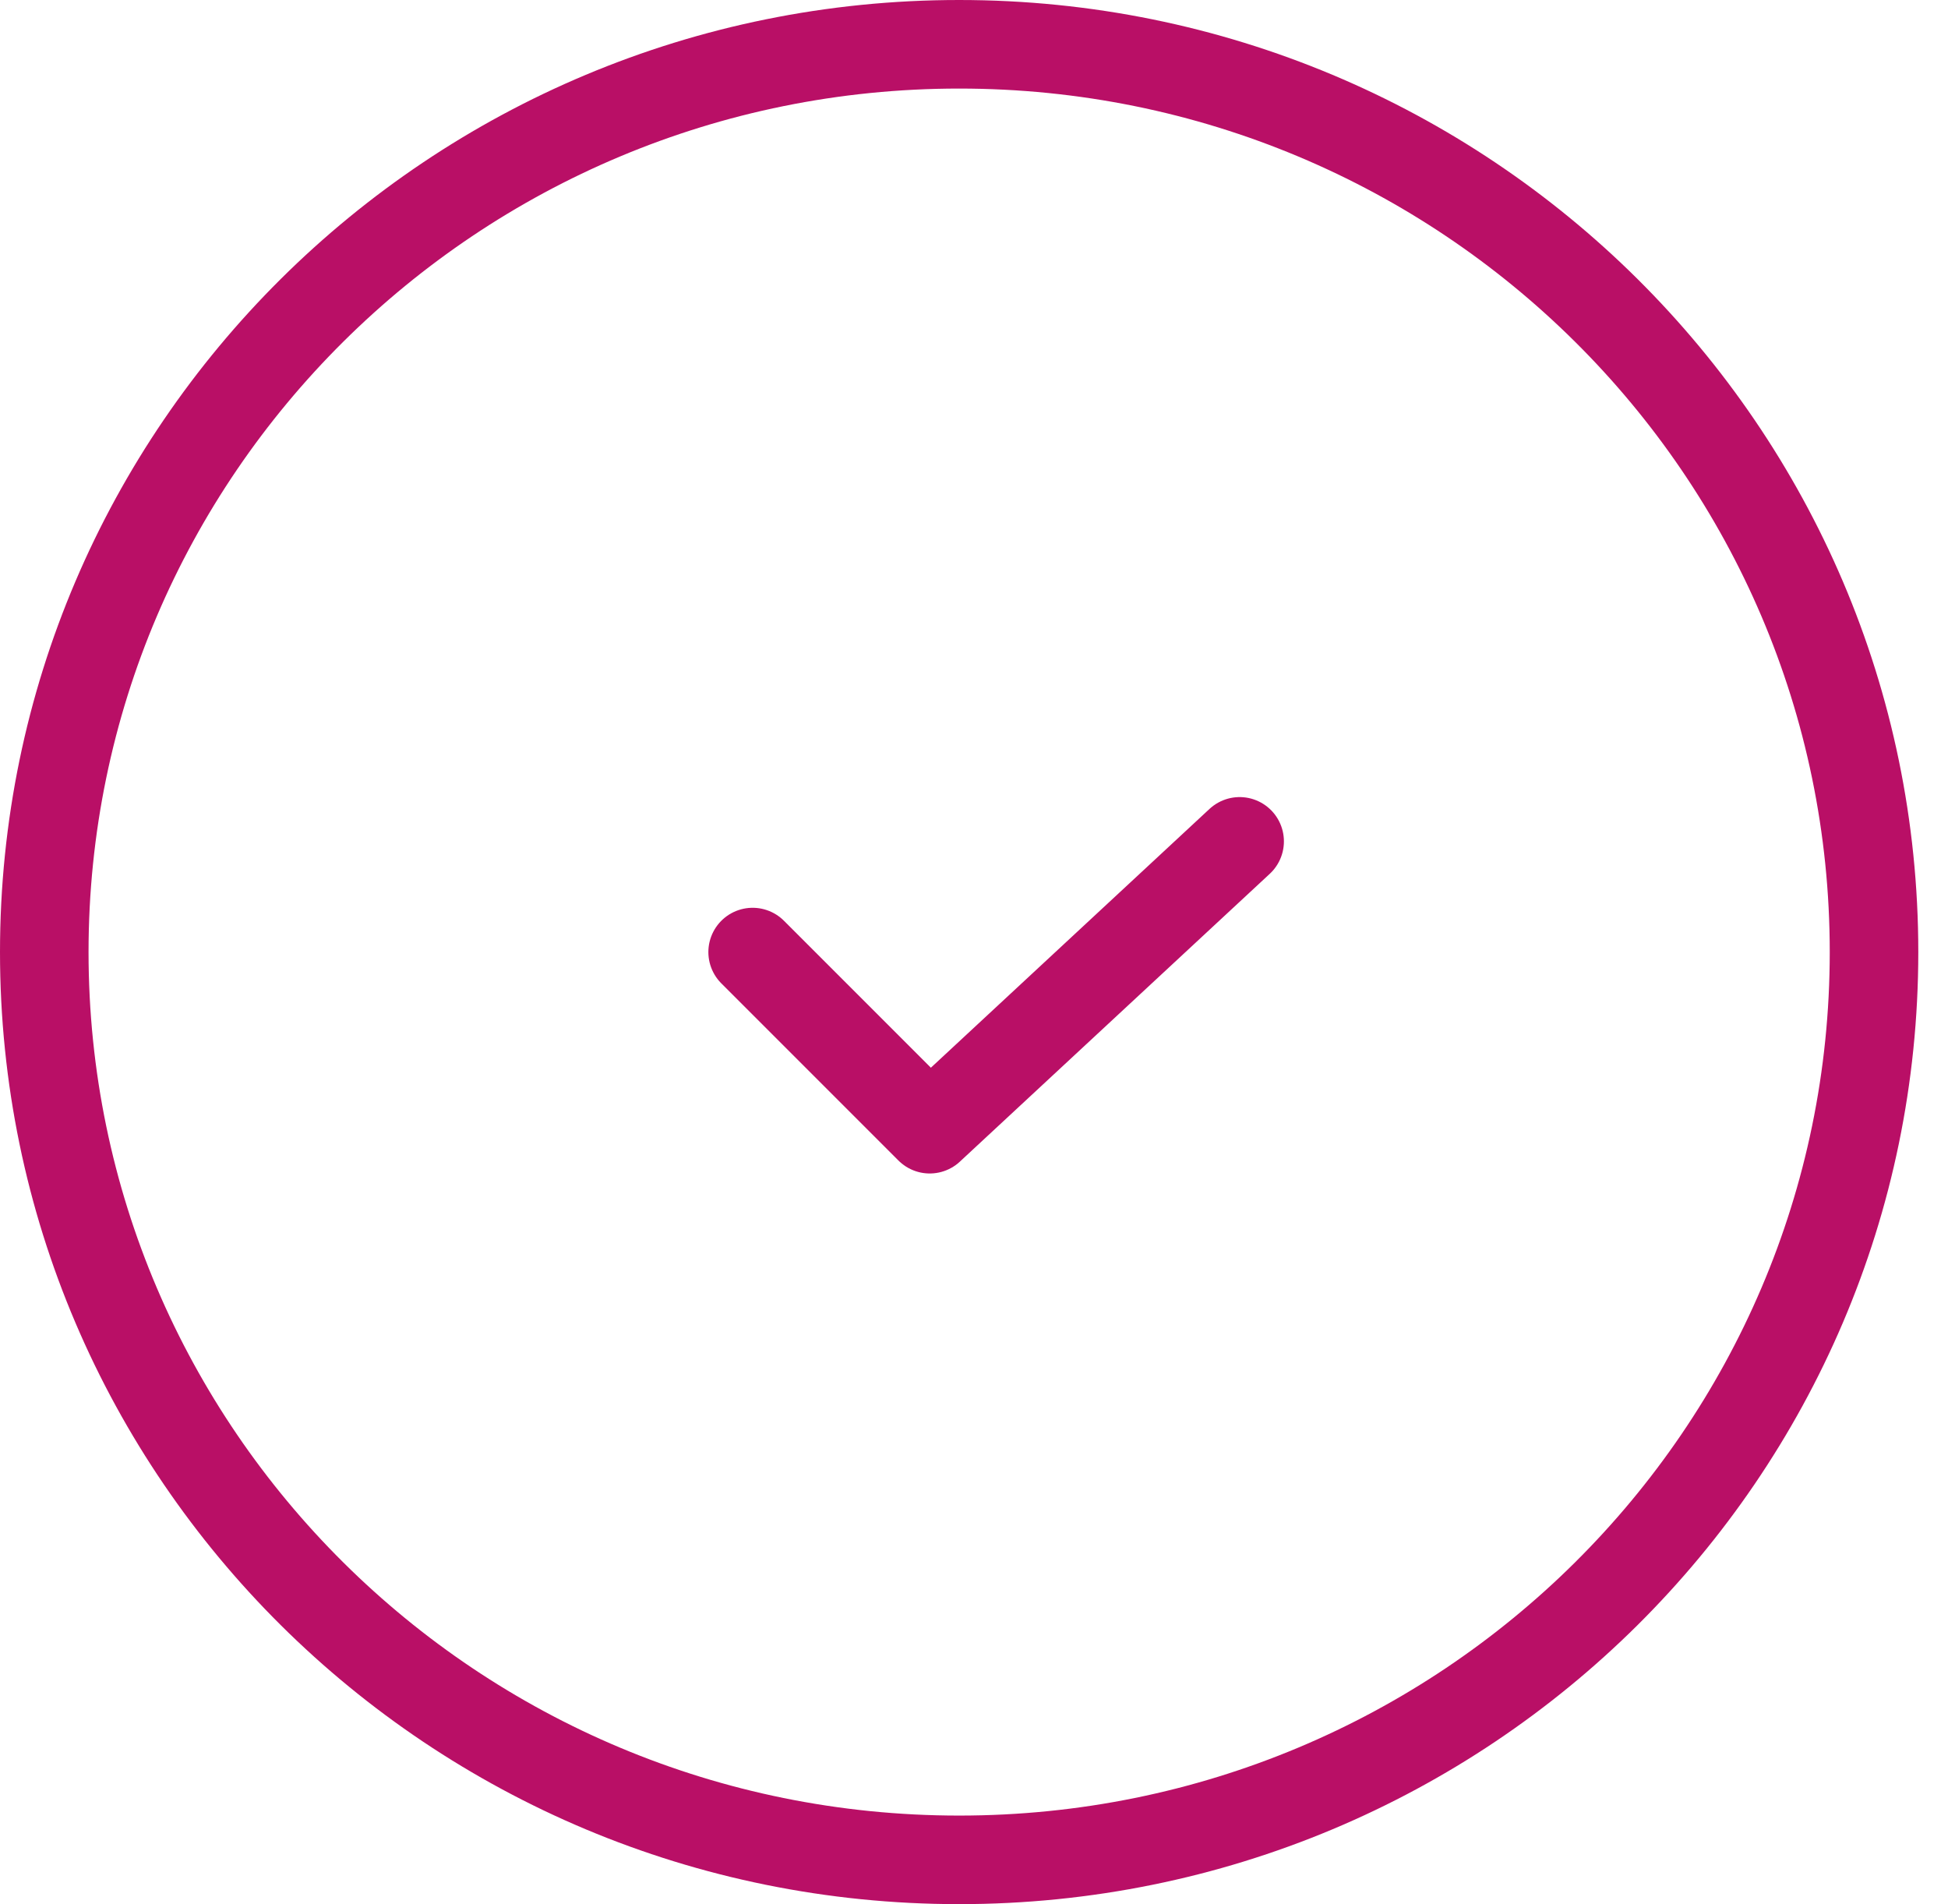 <svg width="44" height="43" viewBox="0 0 44 43" fill="none" xmlns="http://www.w3.org/2000/svg">
<path d="M42.329 21.5C42.329 32.815 33.084 42 21.664 42C10.245 42 1 32.815 1 21.5C1 10.185 10.245 1 21.664 1C33.084 1 42.329 10.185 42.329 21.5Z" stroke="#B90F66" stroke-width="2"/>
<path d="M17 21.5L21 25.5L28 19" stroke="#B90F66" stroke-width="2" stroke-linecap="round" stroke-linejoin="round"/>
</svg>
